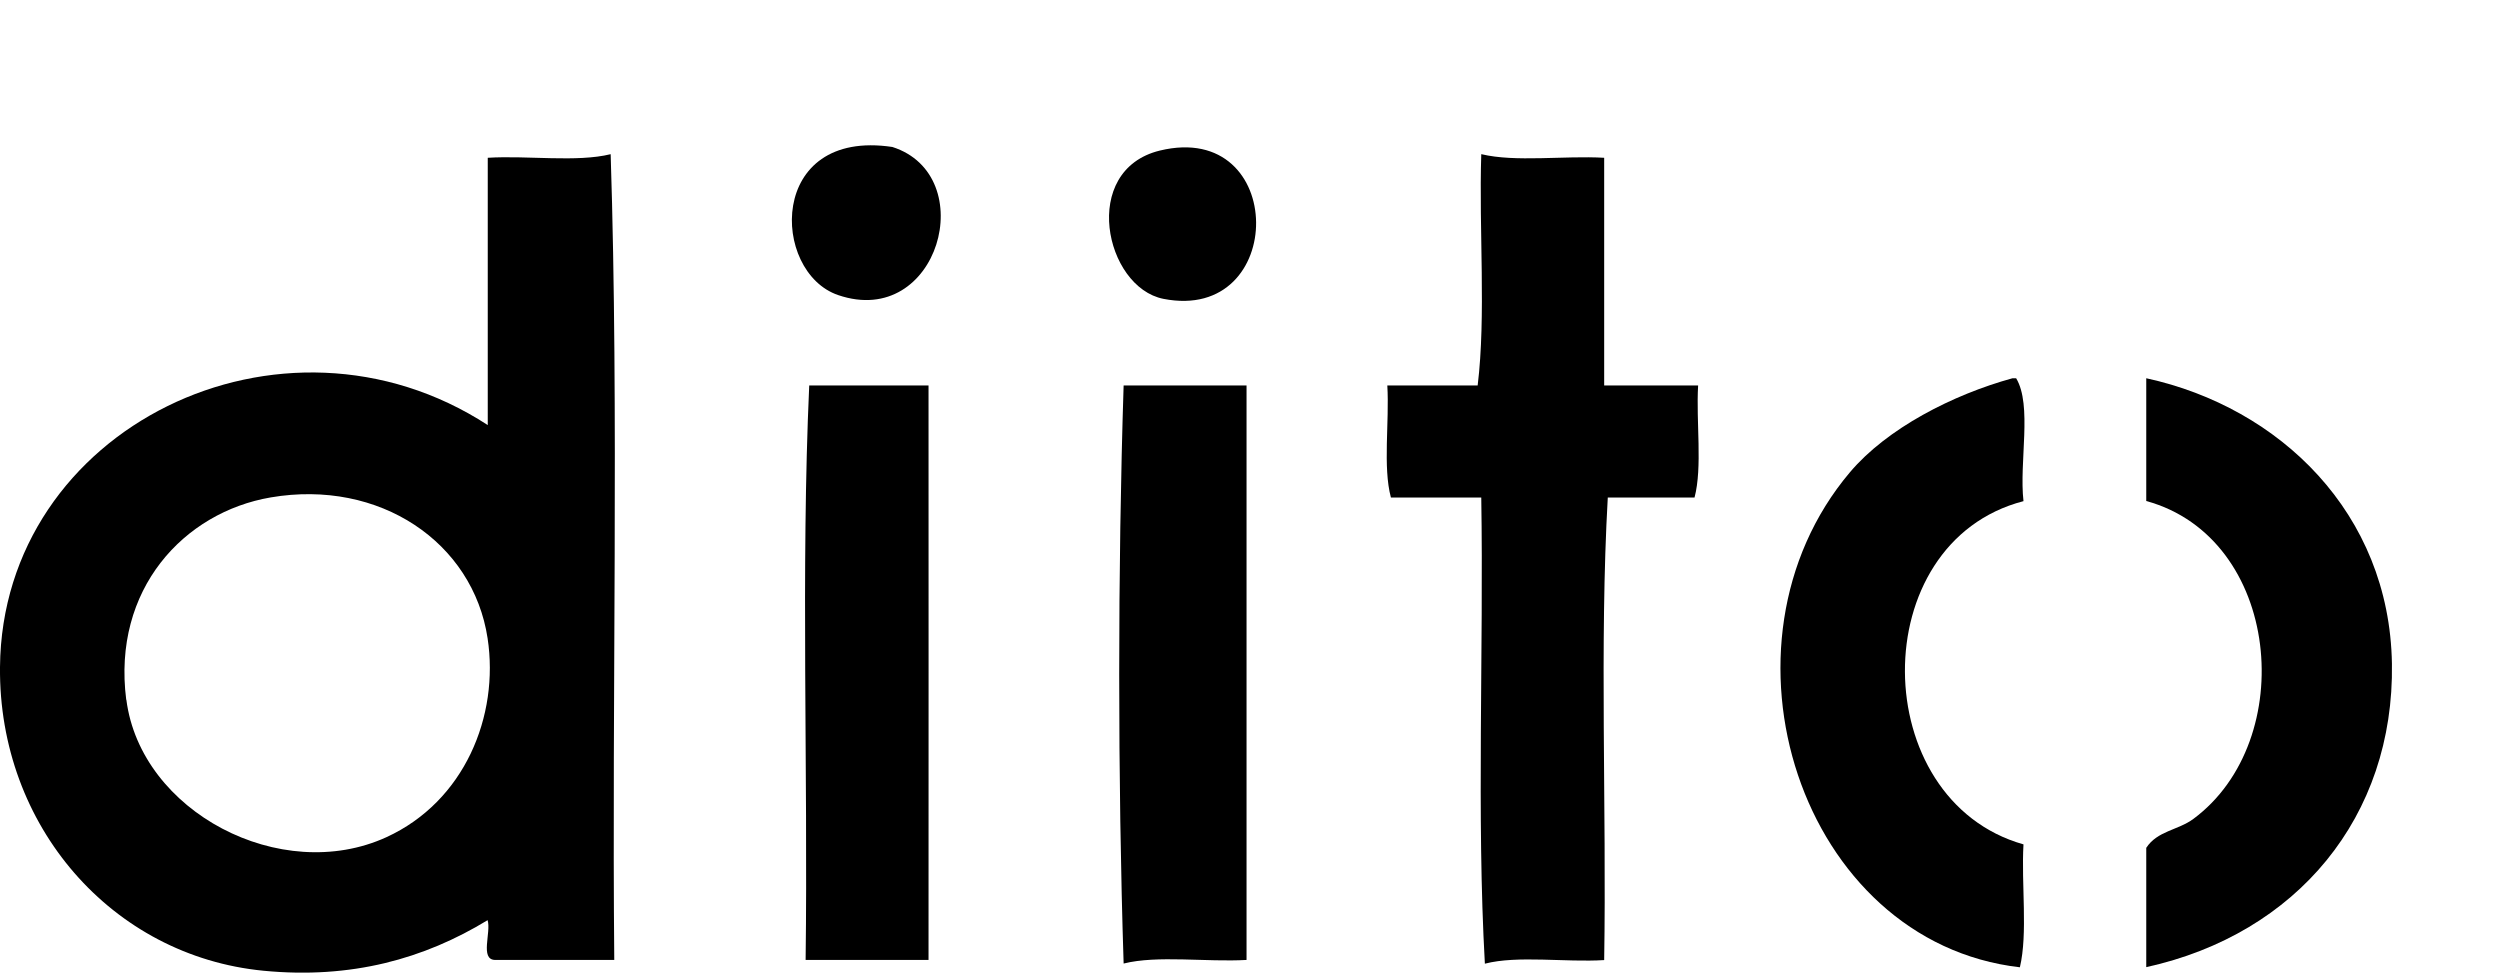 <?xml version="1.0" encoding="UTF-8"?><svg id="CONTENT" xmlns="http://www.w3.org/2000/svg" viewBox="0 0 173.5 67.5"><defs><style>.cls-1{fill-rule:evenodd;}</style></defs><path class="cls-1" d="m61.93,10.2c6.16,1.97,3.22,12.66-3.76,10.28-4.67-1.59-4.92-11.58,3.76-10.28"/><path class="cls-1" d="m80.49,10.45c8.87-2.15,8.87,11.99.25,10.29-4.07-.81-5.81-8.93-.25-10.29"/><path class="cls-1" d="m42.62,66.62h-8.27c-1.06-.03-.25-1.92-.51-2.76-4.4,2.68-9.45,4.1-15.55,3.51C7.76,66.35-.1,57.31,0,46.3c.14-16.62,19.57-26.09,33.85-16.8V10.95c2.76-.17,6.18.33,8.53-.25.58,18.14.08,37.36.25,55.92M8.77,48.56c.99,7.78,10.73,12.89,18.05,9.54,5.41-2.48,7.84-8.4,7.02-13.8-1.01-6.67-7.5-11.07-15.05-9.78-6.02,1.03-11.01,6.37-10.03,14.04"/><path class="cls-1" d="m102.81,10.7c2.36.57,5.75.09,8.52.25v15.8h6.52c-.15,2.52.31,5.66-.25,7.78h-6.02c-.58,10.2-.08,21.48-.25,32.1-2.67.17-6.01-.34-8.28.25-.58-10.28-.08-21.65-.25-32.35h-6.27c-.57-2.12-.1-5.25-.25-7.78h6.27c.59-4.85.08-10.78.25-16.05"/><path class="cls-1" d="m139.92,26.25c1.13,1.88.2,5.82.51,8.53-11.08,2.88-10.86,20.75,0,23.82-.16,2.77.31,6.17-.25,8.53-15.23-1.75-21.91-22.39-11.79-34.36,2.57-3.04,7.13-5.38,11.28-6.52h.25Z"/><path class="cls-1" d="m148.95,26.25c9.26,2.02,16.88,9.36,17.05,19.81.17,10.61-6.59,18.76-17.05,21.06v-8.28c.77-1.18,2.2-1.22,3.26-2,7.37-5.45,6.08-19.51-3.26-22.07v-8.53Z"/><path class="cls-1" d="m56.16,26.75h8.28c.01,12.18,0,27.7,0,39.87h-8.53c.17-13.21-.33-27.09.25-39.87"/><path class="cls-1" d="m77.98,26.75h8.53v39.87c-2.77.16-6.19-.34-8.53.25-.41-12.79-.41-27.34,0-40.13"/></svg>